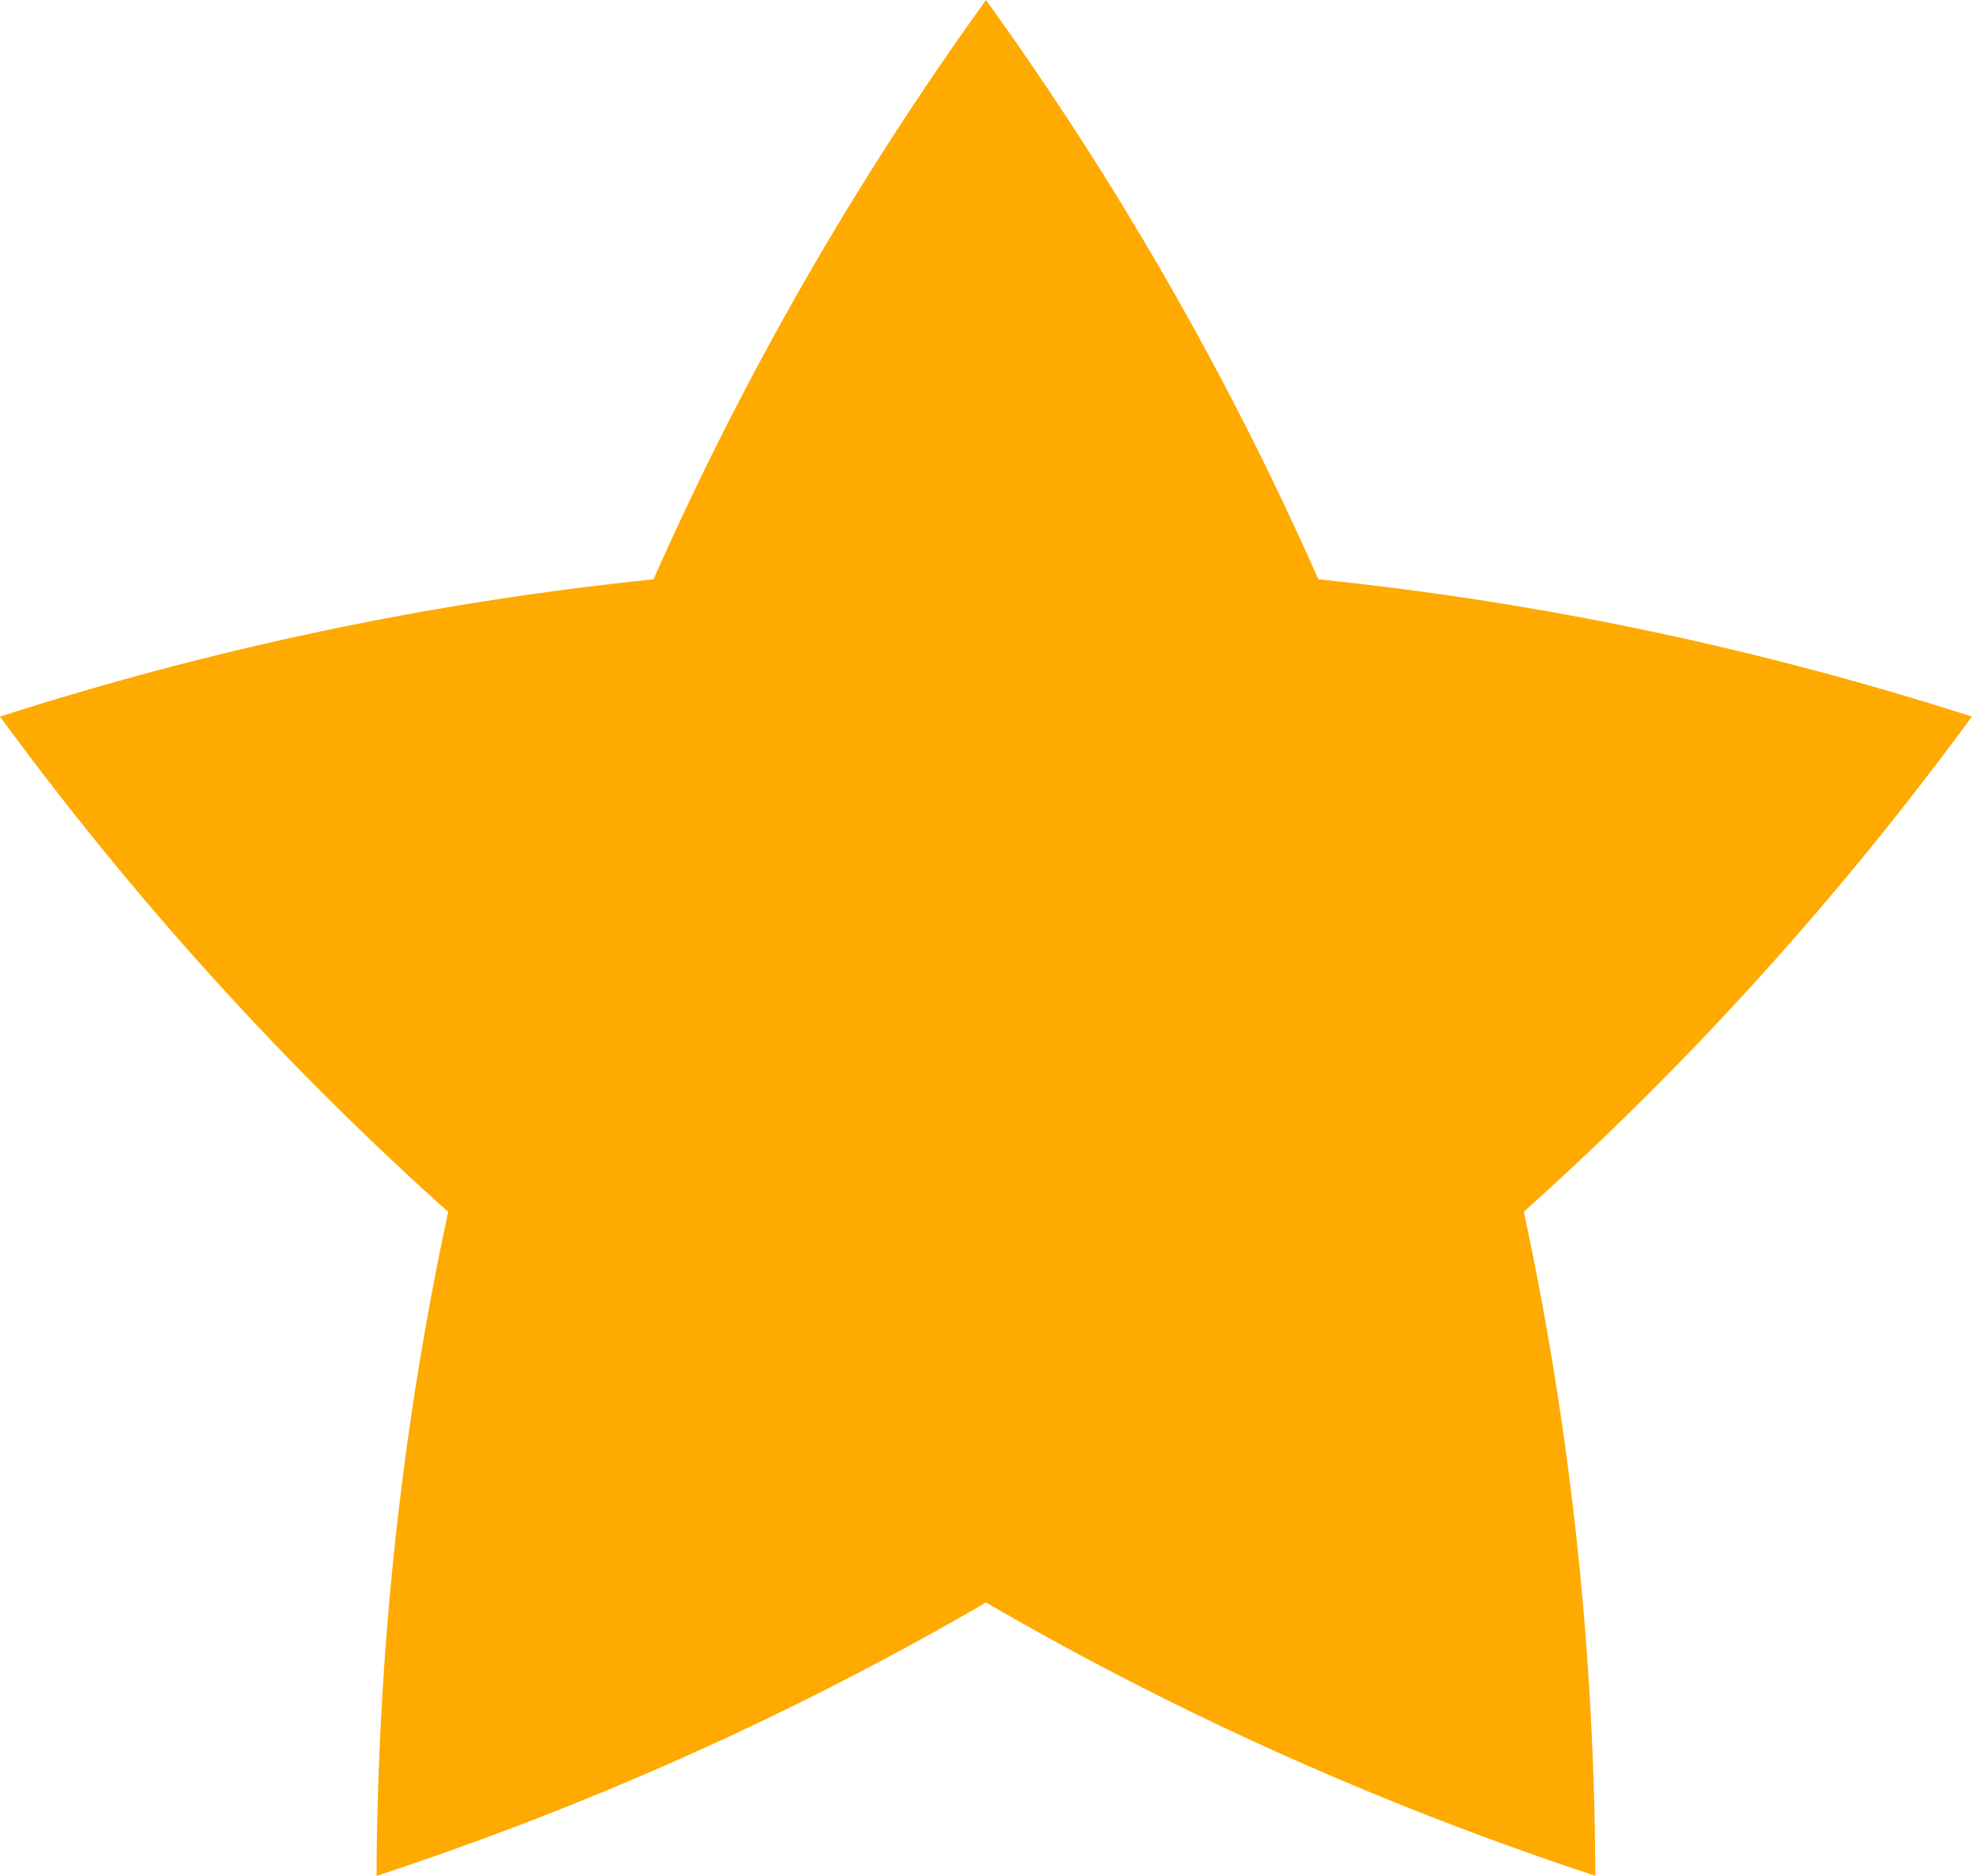 <?xml version="1.0" encoding="UTF-8"?> <svg xmlns="http://www.w3.org/2000/svg" width="59" height="56" viewBox="0 0 59 56" fill="none"> <path d="M58.877 21.391C52.621 19.385 46.101 17.984 39.364 17.294C36.627 11.103 33.281 5.329 29.44 0C25.6 5.325 22.254 11.103 19.513 17.294C12.776 17.984 6.252 19.385 0 21.391C3.88 26.688 8.338 31.659 13.382 36.178C11.957 42.794 11.275 49.435 11.243 56C17.483 53.945 23.586 51.241 29.44 47.838C35.295 51.241 41.398 53.941 47.633 55.996C47.609 49.427 46.923 42.794 45.499 36.173C50.543 31.655 54.997 26.688 58.877 21.391Z" fill="#FFAA00"></path> </svg>